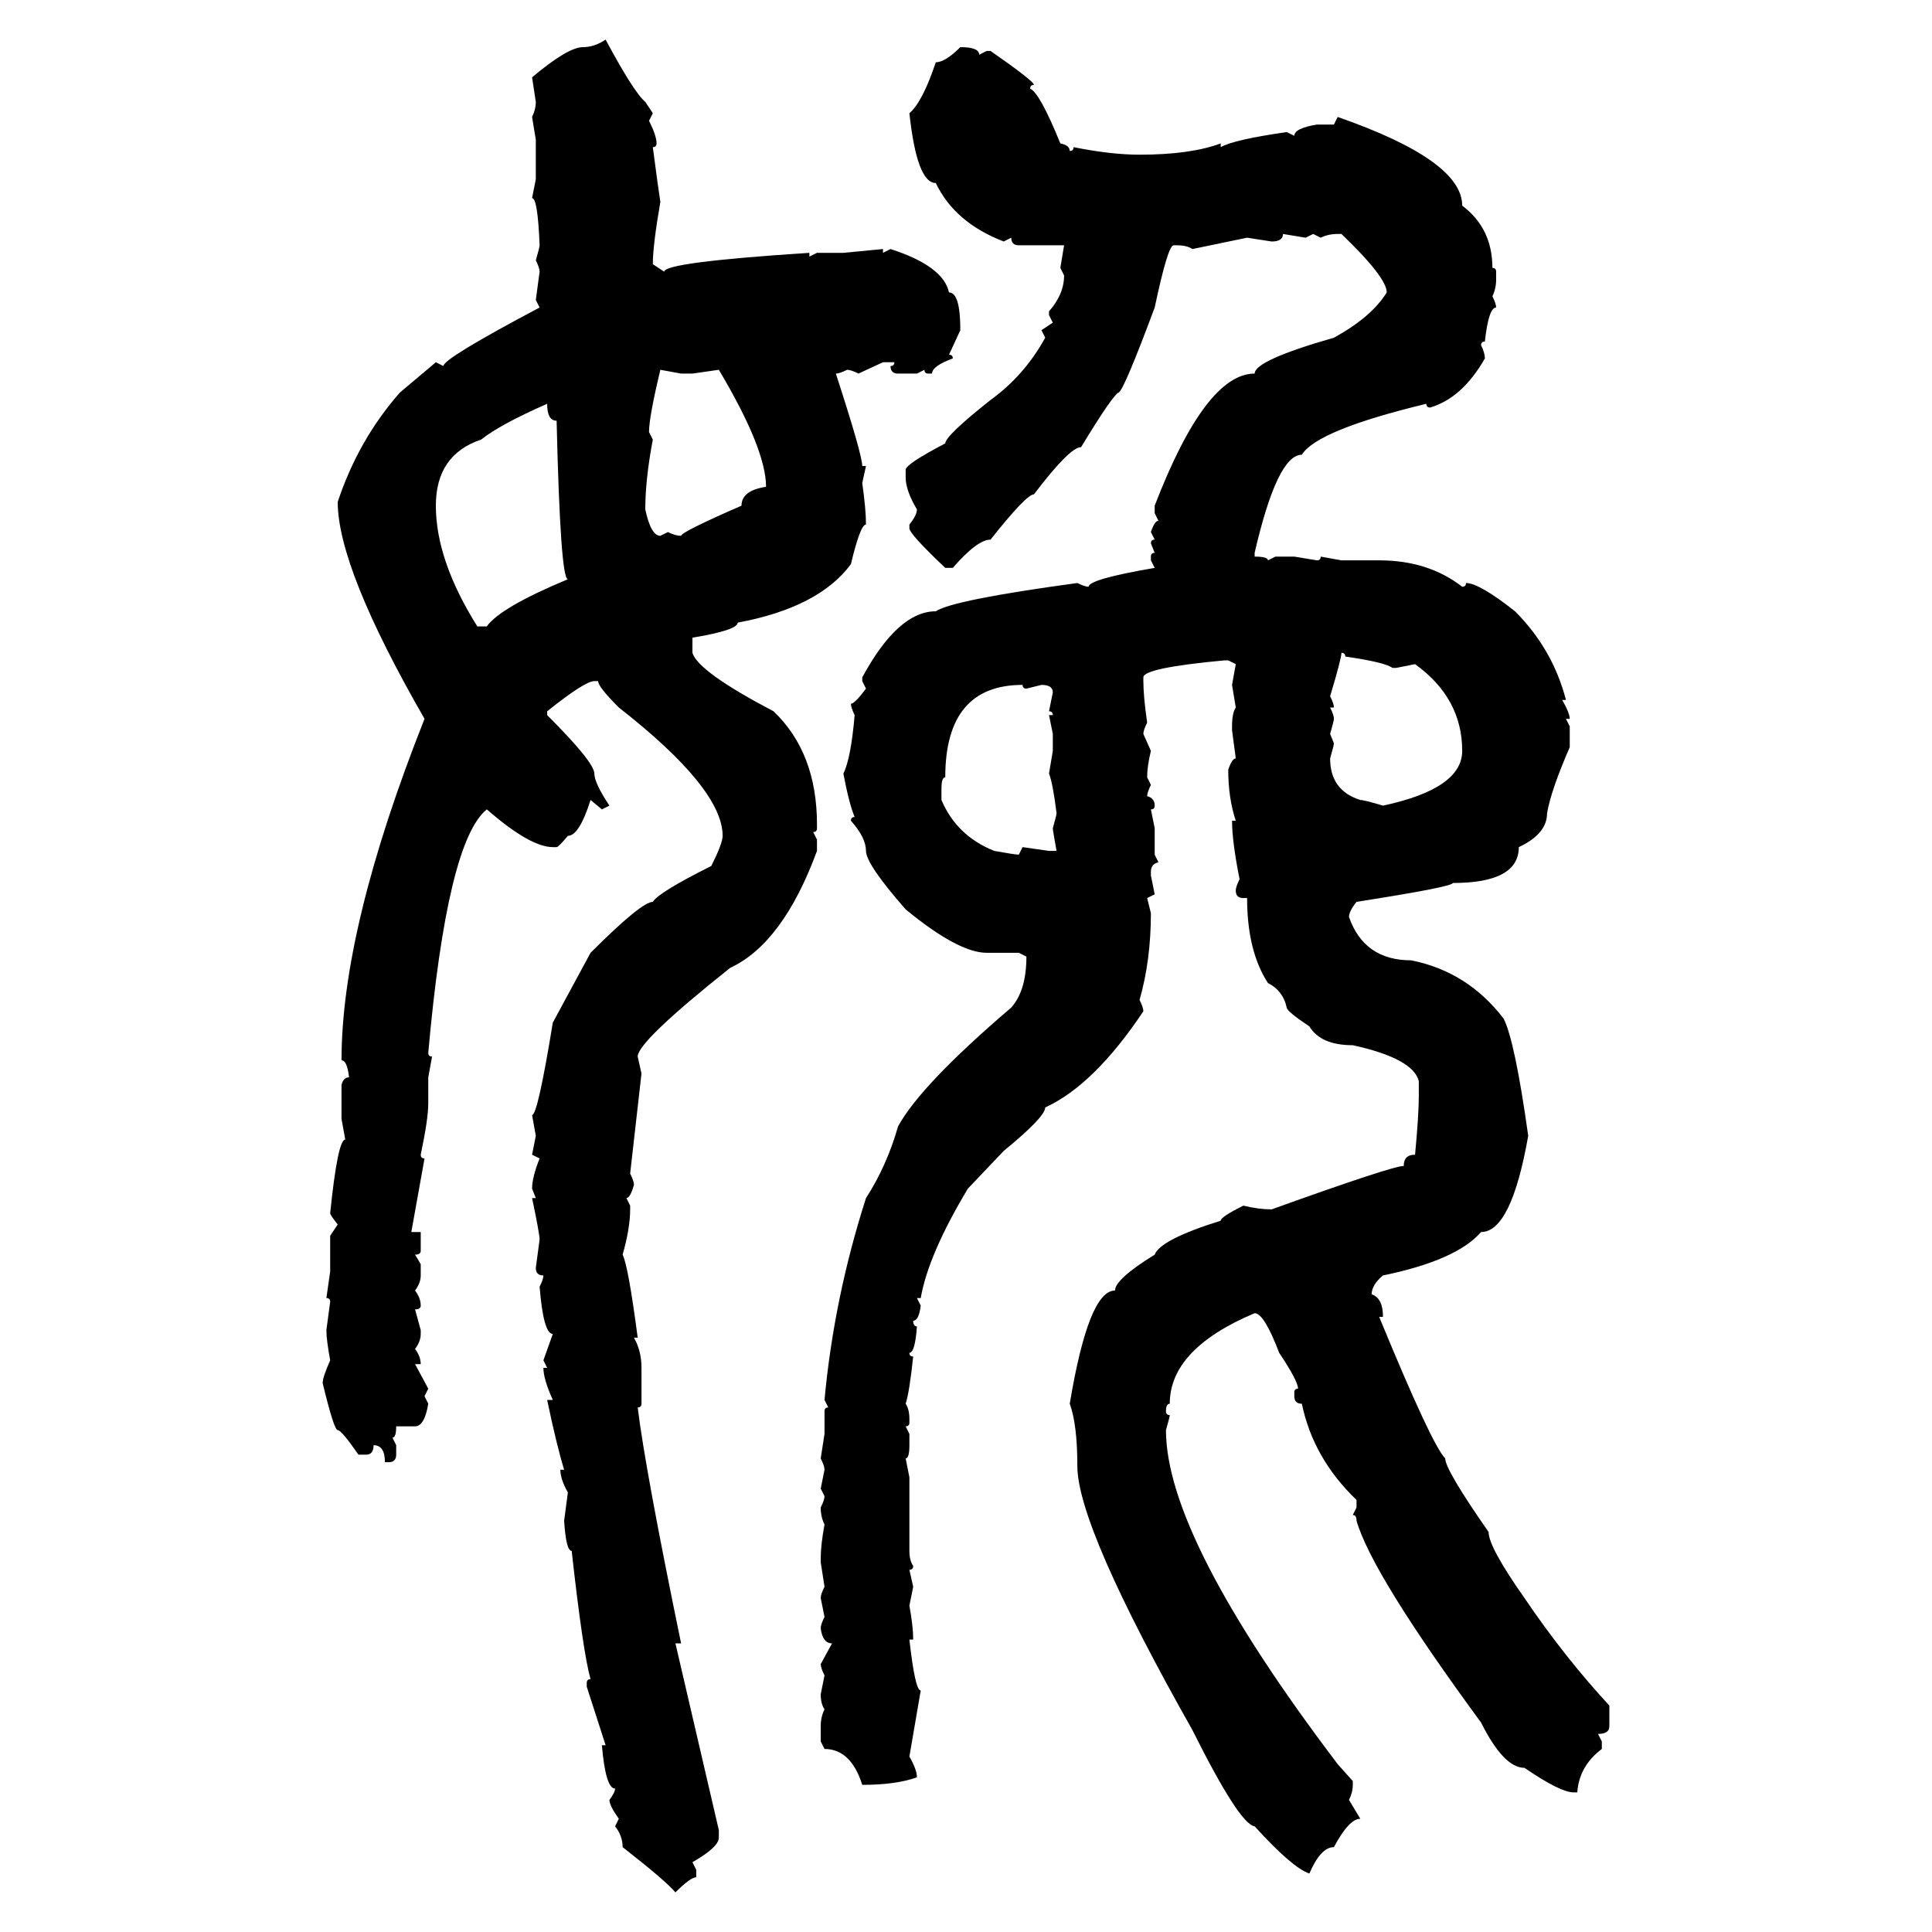 <svg xmlns="http://www.w3.org/2000/svg" xmlns:xlink="http://www.w3.org/1999/xlink" width="300" height="300"><path d="M94.04 6.15L94.04 6.15Q98.44 14.36 100.20 15.82L100.20 15.82L101.37 17.58L100.78 18.75Q101.95 21.09 101.95 22.27L101.95 22.27Q101.95 22.85 101.37 22.85L101.37 22.85Q102.25 29.59 102.54 31.35L102.54 31.35Q101.37 38.09 101.37 41.02L101.37 41.02L103.13 42.19Q103.13 40.72 125.68 39.26L125.68 39.26L125.68 39.84L126.86 39.26L130.96 39.26L137.11 38.67L137.11 39.26L138.28 38.67Q146.48 41.31 147.36 45.41L147.36 45.41Q149.12 45.41 149.12 51.27L149.12 51.27L147.36 55.08Q147.95 55.08 147.95 55.66L147.95 55.66Q144.73 56.84 144.73 58.01L144.73 58.01L144.14 58.01Q143.55 58.01 143.55 57.42L143.55 57.42L142.38 58.01L139.45 58.01Q138.28 58.01 138.28 56.84L138.28 56.84Q138.87 56.84 138.87 56.25L138.87 56.25L137.11 56.25L133.30 58.01Q132.13 57.42 131.54 57.42L131.54 57.42Q130.37 58.01 129.79 58.01L129.79 58.01Q133.89 70.61 133.89 72.36L133.89 72.36L134.47 72.36L133.89 75Q134.47 79.10 134.47 81.45L134.47 81.45Q133.59 81.45 132.13 87.60L132.13 87.60Q127.15 94.34 114.55 96.68L114.55 96.68Q114.55 97.85 107.52 99.02L107.52 99.02L107.52 101.37Q108.40 104.30 120.12 110.45L120.12 110.45Q126.86 116.89 126.86 128.03L126.86 128.03L126.86 128.61Q126.86 129.20 126.27 129.20L126.27 129.20L126.86 130.37L126.86 132.13Q121.58 146.48 113.38 150.29L113.38 150.29Q99.02 161.72 99.02 164.06L99.02 164.06L99.61 166.70L97.85 182.23Q98.44 183.40 98.44 183.98L98.44 183.98Q97.85 186.04 97.27 186.04L97.27 186.04L97.85 187.21L97.85 187.79Q97.85 190.72 96.68 194.82L96.68 194.82Q97.56 196.58 99.02 207.71L99.02 207.71L98.44 207.71Q99.61 209.77 99.61 212.40L99.61 212.40L99.61 217.97Q99.61 218.55 99.02 218.55L99.02 218.55Q100.20 228.22 105.76 255.18L105.76 255.18L104.88 255.18L111.62 284.18L111.62 285.35Q111.62 286.82 107.52 289.16L107.52 289.16L108.11 290.33L108.11 291.50Q107.23 291.50 104.88 293.85L104.88 293.85Q103.42 292.09 96.68 286.82L96.68 286.82Q96.68 285.06 95.51 283.59L95.51 283.59L96.09 282.42Q94.63 280.37 94.63 279.49L94.63 279.49Q95.51 278.32 95.51 277.73L95.51 277.73Q94.04 277.73 93.46 271.00L93.46 271.00L94.04 271.00L91.11 261.91L91.11 261.33Q91.11 260.74 91.70 260.74L91.70 260.74Q90.53 256.64 88.77 240.82L88.77 240.82Q87.89 240.82 87.60 236.13L87.60 236.13L88.18 231.74Q87.01 229.69 87.01 228.22L87.01 228.22L87.60 228.22Q86.43 224.41 84.96 217.38L84.96 217.38L85.84 217.38Q84.38 214.16 84.38 212.40L84.38 212.40L84.96 212.40L84.38 211.23L85.84 207.13Q84.38 207.13 83.79 199.80L83.79 199.80Q84.38 198.63 84.38 198.05L84.38 198.05Q83.20 198.05 83.20 196.88L83.20 196.88L83.79 192.48Q83.79 191.60 82.62 186.04L82.62 186.04L83.20 186.04L82.62 184.57Q82.62 182.81 83.79 179.88L83.79 179.88L82.62 179.30L83.20 176.37L82.62 173.14Q83.50 173.14 85.84 158.79L85.84 158.79L91.70 147.95Q99.61 140.04 101.37 140.04L101.37 140.04Q102.25 138.57 110.45 134.47L110.45 134.47Q112.21 130.96 112.21 129.79L112.21 129.79Q112.21 122.46 96.09 109.86L96.09 109.86Q92.87 106.64 92.87 105.76L92.87 105.76L92.29 105.76Q90.82 105.76 84.96 110.45L84.96 110.45L84.96 111.04Q92.29 118.36 92.29 120.12L92.29 120.12Q92.29 121.58 94.63 125.10L94.63 125.10L93.46 125.68L91.70 124.22Q89.94 129.79 88.18 129.79L88.18 129.79Q86.72 131.54 86.43 131.54L86.43 131.54L85.84 131.54Q82.32 131.54 75.59 125.68L75.59 125.68Q69.43 130.66 66.50 163.48L66.50 163.48Q66.50 164.06 67.09 164.06L67.09 164.06L66.50 167.29L66.50 171.39Q66.50 173.73 65.33 179.30L65.33 179.30Q65.33 179.88 65.92 179.88L65.92 179.88L63.87 191.31L65.33 191.31L65.33 194.24Q65.33 194.82 64.45 194.82L64.45 194.82L65.33 196.29L65.33 198.05Q65.33 199.22 64.45 200.39L64.45 200.39Q65.33 201.56 65.33 202.73L65.33 202.73Q65.33 203.32 64.45 203.32L64.45 203.32L65.33 206.54L65.33 207.13Q65.33 208.30 64.45 209.47L64.45 209.47Q65.33 210.64 65.33 211.82L65.33 211.82L64.45 211.82L66.50 215.63L65.92 216.80L66.50 217.97Q65.92 221.48 64.45 221.48L64.45 221.48L61.52 221.48Q61.52 223.24 60.94 223.24L60.94 223.24L61.52 224.41L61.52 225.88Q61.52 227.05 60.35 227.05L60.35 227.05L59.77 227.05Q59.77 224.41 58.01 224.41L58.01 224.41Q58.01 225.88 56.84 225.88L56.84 225.88L55.66 225.88Q53.03 222.07 52.44 222.07L52.44 222.07Q51.86 222.07 50.10 214.75L50.10 214.75Q50.10 213.87 51.27 211.23L51.27 211.23Q50.68 208.01 50.68 206.54L50.68 206.54L51.27 202.15Q51.27 201.56 50.68 201.56L50.68 201.56L51.27 197.46L51.27 191.89L52.44 190.14Q51.27 188.67 51.27 188.38L51.27 188.38Q52.44 176.95 53.61 176.95L53.61 176.95L53.03 173.73L53.03 168.46Q53.32 167.29 54.20 167.29L54.20 167.29Q53.91 164.65 53.03 164.65L53.03 164.65Q53.03 144.14 65.92 111.62L65.92 111.62Q52.44 88.18 52.44 77.93L52.44 77.93Q55.66 68.26 62.11 60.94L62.11 60.94L67.68 56.25L68.85 56.84Q68.85 55.66 83.79 47.75L83.79 47.75L83.20 46.58L83.79 42.19Q83.79 41.60 83.20 40.43L83.20 40.43Q83.79 38.38 83.79 38.09L83.79 38.09Q83.50 30.76 82.62 30.76L82.62 30.76L83.20 27.83L83.20 21.68L82.62 18.16Q83.20 16.99 83.20 15.82L83.20 15.82L82.62 12.01Q88.18 7.32 90.53 7.32L90.53 7.32Q92.29 7.32 94.04 6.15ZM149.12 7.32L149.12 7.32Q152.05 7.32 152.05 8.50L152.05 8.50L153.22 7.91L153.81 7.91Q160.55 12.60 160.55 13.18L160.55 13.18Q159.96 13.18 159.96 13.77L159.96 13.77Q161.43 14.36 164.65 22.27L164.65 22.27Q166.11 22.56 166.11 23.44L166.11 23.44Q166.70 23.44 166.70 22.85L166.70 22.85Q172.56 24.02 176.95 24.02L176.95 24.02Q184.86 24.02 189.55 22.27L189.55 22.27L189.55 22.85Q191.60 21.68 199.80 20.51L199.80 20.51L200.98 21.09Q200.98 19.92 204.49 19.34L204.49 19.34L207.13 19.34L207.71 18.16Q227.05 24.90 227.05 31.93L227.05 31.93Q231.74 35.45 231.74 41.60L231.74 41.60Q232.32 41.60 232.32 42.19L232.32 42.19L232.32 43.36Q232.32 44.82 231.74 46.00L231.74 46.00Q232.32 47.17 232.32 47.75L232.32 47.75Q231.15 47.75 230.57 53.03L230.57 53.03Q229.98 53.03 229.98 53.61L229.98 53.61Q230.57 54.79 230.57 55.66L230.57 55.66Q227.05 61.82 222.07 63.28L222.07 63.28Q221.48 63.28 221.48 62.70L221.48 62.70Q204.49 66.80 202.15 70.61L202.15 70.61Q198.34 70.61 194.82 85.84L194.82 85.84L194.82 86.43Q196.88 86.43 196.88 87.01L196.88 87.01L198.05 86.43L200.98 86.43L204.49 87.01Q205.08 87.01 205.08 86.43L205.08 86.43L208.30 87.01L214.16 87.01Q221.78 87.01 227.05 91.11L227.05 91.11Q227.64 91.11 227.64 90.53L227.64 90.53Q229.69 90.53 235.25 94.92L235.25 94.92Q241.11 100.78 243.16 108.69L243.16 108.69L242.58 108.69Q243.75 110.74 243.75 111.62L243.75 111.62L243.16 111.62L243.75 112.79L243.75 116.02Q240.82 122.75 240.23 126.27L240.23 126.27Q240.23 129.49 235.84 131.54L235.84 131.54Q235.84 137.11 225.59 137.11L225.59 137.11Q225.59 137.70 210.64 140.04L210.64 140.04Q209.47 141.50 209.47 142.38L209.47 142.38Q211.82 149.12 219.14 149.12L219.14 149.12Q227.93 150.88 233.50 158.20L233.50 158.20Q235.25 161.72 237.30 176.37L237.30 176.37Q234.67 191.31 229.98 191.31L229.98 191.31Q226.17 195.70 214.75 198.05L214.75 198.05Q212.99 199.51 212.99 200.98L212.99 200.98Q214.75 201.56 214.75 204.49L214.75 204.49L214.16 204.49Q222.36 224.41 224.41 226.46L224.41 226.46Q224.41 228.22 231.15 237.89L231.15 237.89Q231.15 240.23 236.72 248.14L236.72 248.14Q242.87 257.23 249.90 264.84L249.90 264.84L249.90 268.07Q249.90 269.24 248.14 269.24L248.14 269.24L248.73 270.41L248.73 271.58Q245.21 274.22 244.92 278.32L244.92 278.32L244.34 278.32Q242.29 278.32 236.72 274.51L236.72 274.51Q233.50 274.51 229.98 267.48L229.98 267.48Q212.99 244.34 210.64 236.13L210.64 236.13Q210.64 235.25 210.06 235.25L210.06 235.25L210.64 234.08L210.64 232.91Q203.91 226.46 202.15 217.97L202.15 217.97Q200.98 217.97 200.98 216.80L200.98 216.80L200.98 216.21Q200.98 215.63 201.56 215.63L201.56 215.63Q201.56 214.45 198.63 210.06L198.63 210.06Q196.29 203.91 194.82 203.91L194.82 203.91Q181.64 209.47 181.64 217.97L181.64 217.97Q181.05 217.97 181.05 219.14L181.05 219.14Q181.05 219.73 181.64 219.73L181.64 219.73Q181.64 220.02 181.05 222.07L181.05 222.07Q181.05 238.77 207.71 273.93L207.71 273.93L210.06 276.56L210.06 277.15Q210.06 278.32 209.47 279.49L209.47 279.49L211.23 282.42Q209.47 282.42 207.13 286.82L207.13 286.82Q205.08 286.82 203.32 290.92L203.32 290.92Q200.68 290.04 194.82 283.59L194.82 283.59Q192.48 283.30 185.16 268.65L185.16 268.65Q167.29 237.01 167.29 227.64L167.29 227.64Q167.29 221.19 166.11 217.97L166.11 217.97Q169.04 200.39 173.14 200.39L173.14 200.39Q173.14 198.63 179.30 194.82L179.30 194.82Q180.18 192.48 189.55 189.55L189.55 189.55Q189.55 188.96 193.07 187.21L193.07 187.21Q195.41 187.79 197.46 187.79L197.46 187.79Q216.21 181.05 217.97 181.05L217.97 181.05Q217.97 179.30 219.73 179.30L219.73 179.30Q220.31 173.14 220.31 170.21L220.31 170.21L220.31 167.87Q219.43 164.36 210.06 162.30L210.06 162.30Q205.08 162.30 203.32 159.38L203.32 159.38Q199.80 157.03 199.80 156.45L199.80 156.45Q199.22 153.81 196.88 152.64L196.88 152.64Q193.65 147.66 193.65 139.45L193.65 139.45L193.07 139.45Q191.89 139.45 191.89 138.28L191.89 138.28Q191.89 137.70 192.48 136.52L192.48 136.52Q191.31 130.66 191.31 127.44L191.31 127.44L191.89 127.44Q190.72 123.93 190.72 119.53L190.72 119.53Q191.31 117.77 191.89 117.77L191.89 117.77L191.31 113.38L191.31 112.79Q191.31 110.74 191.89 109.86L191.89 109.86L191.31 106.35L191.89 103.13L190.72 102.54L190.14 102.54Q177.54 103.71 177.54 105.18L177.54 105.18L177.54 105.76Q177.54 108.11 178.13 112.21L178.13 112.21Q177.54 113.38 177.54 113.96L177.54 113.96L178.71 116.60Q178.13 118.95 178.13 120.70L178.13 120.70L178.71 121.88Q178.13 123.05 178.13 123.63L178.13 123.63Q179.30 123.93 179.30 125.10L179.30 125.10Q179.30 125.68 178.71 125.68L178.71 125.68L179.30 128.61L179.30 132.71L179.88 133.89Q178.71 134.18 178.71 135.35L178.71 135.35L178.71 135.94L179.30 138.87L178.13 139.45L178.71 141.80Q178.71 149.12 176.95 155.27L176.95 155.27Q177.54 156.45 177.54 157.03L177.54 157.03Q169.92 168.46 162.30 171.97L162.30 171.97Q162.30 173.44 155.86 178.71L155.86 178.71L150.29 184.57Q144.14 194.82 142.97 201.56L142.97 201.56L142.38 201.56L142.97 202.73Q142.68 205.08 141.80 205.08L141.80 205.08Q141.80 205.96 142.38 205.96L142.38 205.96Q142.09 210.06 141.21 210.06L141.21 210.06Q141.21 210.64 141.80 210.64L141.80 210.64Q141.21 216.21 140.63 217.97L140.63 217.97Q141.21 218.85 141.21 220.31L141.21 220.31L141.21 220.90Q141.21 221.48 140.63 221.48L140.63 221.48L141.21 222.66L141.21 224.41Q141.21 226.46 140.63 226.46L140.63 226.46L141.21 229.39L141.21 240.82Q141.21 242.29 141.80 243.16L141.80 243.16Q141.80 243.75 141.21 243.75L141.21 243.75L141.80 246.39L141.21 249.32Q141.80 252.54 141.80 254.59L141.80 254.59L141.21 254.59Q142.09 262.50 142.97 262.50L142.97 262.50L141.21 272.75Q142.38 274.80 142.38 275.98L142.38 275.98Q139.16 277.15 133.89 277.15L133.89 277.15Q132.13 271.58 128.03 271.58L128.03 271.58L127.44 270.41L127.44 268.07Q127.44 266.60 128.03 265.43L128.03 265.43Q127.44 264.55 127.44 263.09L127.44 263.09L128.03 260.16Q127.44 258.98 127.44 258.40L127.44 258.40L129.20 255.18Q127.73 255.18 127.44 252.83L127.44 252.83Q127.44 252.25 128.03 251.07L128.03 251.07L127.44 248.14Q127.44 247.56 128.03 246.39L128.03 246.39L127.44 242.58L127.44 241.99Q127.44 239.94 128.03 236.72L128.03 236.72Q127.44 235.55 127.44 234.08L127.44 234.08Q128.03 232.91 128.03 232.32L128.03 232.32L127.44 231.15L128.03 228.22Q128.03 227.64 127.44 226.46L127.44 226.46L128.03 222.66L128.03 219.14Q128.03 218.55 128.61 218.55L128.61 218.55L128.03 217.38Q129.49 201.56 134.47 186.04L134.47 186.04Q137.70 181.05 139.45 174.90L139.45 174.90Q142.97 168.46 157.03 156.45L157.03 156.45Q159.38 153.81 159.38 148.54L159.38 148.54L158.20 147.95L153.22 147.95Q148.83 147.95 140.63 141.21L140.63 141.21Q134.47 134.18 134.47 132.13L134.47 132.13Q134.47 130.08 132.13 127.44L132.13 127.44Q132.13 126.86 132.71 126.86L132.71 126.86Q131.84 124.80 130.96 120.12L130.96 120.12Q132.13 117.77 132.71 111.04L132.71 111.04Q132.13 109.86 132.13 109.28L132.13 109.28Q132.71 109.28 134.47 106.93L134.47 106.93L133.89 105.76L133.89 105.18Q139.45 94.92 145.31 94.92L145.31 94.92Q147.95 93.16 167.29 90.53L167.29 90.53Q168.46 91.11 169.04 91.11L169.04 91.11Q169.04 89.94 179.30 88.18L179.30 88.18L178.71 87.01L178.71 86.43Q178.71 85.84 179.30 85.84L179.30 85.84L178.71 84.38Q178.71 83.79 179.30 83.79L179.30 83.79L178.71 82.62Q179.30 80.86 179.88 80.86L179.88 80.86L179.30 79.69L179.30 78.52Q187.21 58.01 194.82 58.01L194.82 58.01Q194.82 55.96 207.13 52.44L207.13 52.44Q212.99 49.22 215.33 45.41L215.33 45.41Q215.33 43.07 208.30 36.33L208.30 36.33L207.71 36.33Q206.25 36.33 205.08 36.91L205.08 36.91L203.91 36.33L202.73 36.91L199.22 36.33Q199.22 37.50 197.46 37.50L197.46 37.50L193.65 36.91L185.16 38.67Q184.28 38.09 182.81 38.09L182.81 38.09L182.23 38.09Q181.35 38.09 179.30 47.75L179.30 47.75Q174.61 60.35 173.73 60.94L173.73 60.94Q172.85 61.23 167.87 69.43L167.87 69.43Q166.11 69.43 160.55 76.76L160.55 76.76Q159.38 76.76 153.81 83.79L153.81 83.79Q151.76 83.79 147.95 88.18L147.95 88.18L146.78 88.18Q141.21 82.91 141.21 82.03L141.21 82.03L141.21 81.45Q142.38 79.98 142.38 79.10L142.38 79.10Q140.63 76.17 140.63 74.12L140.63 74.12L140.63 72.95Q140.63 72.07 146.78 68.85L146.78 68.85Q146.78 67.68 153.81 62.11L153.81 62.11Q159.08 58.30 162.30 52.44L162.30 52.44L161.72 51.27L163.48 50.10L162.89 48.93L162.89 48.34Q165.23 45.70 165.23 42.77L165.23 42.77L164.65 41.60L165.23 38.09L158.20 38.09Q157.03 38.09 157.03 36.91L157.03 36.91L155.86 37.50Q148.24 34.57 145.31 28.42L145.31 28.42Q142.38 28.42 141.21 17.58L141.21 17.58Q143.26 15.82 145.31 9.67L145.31 9.67Q146.78 9.67 149.12 7.32ZM105.76 58.01L102.54 57.42Q100.78 64.75 100.78 67.09L100.78 67.09L101.37 68.26Q100.20 74.41 100.20 79.10L100.20 79.10Q101.07 83.20 102.54 83.20L102.54 83.20L103.71 82.62Q104.88 83.20 105.76 83.20L105.76 83.20Q105.76 82.62 115.14 78.52L115.14 78.52Q115.14 76.17 118.95 75.59L118.95 75.59Q118.95 69.73 111.62 57.42L111.62 57.42L107.52 58.01L105.76 58.01ZM67.68 78.52L67.68 78.52Q67.68 87.01 74.12 97.27L74.12 97.27L75.59 97.27Q77.64 94.34 88.18 89.94L88.18 89.94Q87.01 89.94 86.43 65.33L86.43 65.33Q84.96 65.33 84.96 62.70L84.96 62.70Q77.64 65.92 74.71 68.26L74.71 68.26Q67.68 70.61 67.68 78.52ZM208.30 101.37L208.30 101.37Q208.30 102.25 206.54 108.11L206.54 108.11Q207.13 109.28 207.13 109.86L207.13 109.86L206.54 109.86Q207.13 111.04 207.13 111.62L207.13 111.62Q207.13 111.91 206.54 113.96L206.54 113.96L207.13 115.43Q207.13 115.72 206.54 117.77L206.54 117.77Q206.54 122.75 211.23 124.22L211.23 124.22Q211.82 124.22 214.75 125.10L214.75 125.10Q227.05 122.46 227.05 116.60L227.05 116.60Q227.05 108.40 219.73 103.13L219.73 103.13L216.80 103.71L216.21 103.71Q215.04 102.83 208.89 101.95L208.89 101.95Q208.89 101.37 208.30 101.37ZM146.19 122.46L146.19 122.46L146.19 124.22Q148.54 129.79 154.39 132.13L154.39 132.13Q157.62 132.71 158.20 132.71L158.20 132.71L158.79 131.54L162.89 132.13L164.06 132.13Q163.48 128.91 163.48 128.61L163.48 128.61Q164.06 126.56 164.06 126.27L164.06 126.27Q163.48 121.58 162.89 120.12L162.89 120.12L163.48 116.60L163.48 113.96L162.89 111.04L163.48 111.04Q163.48 110.45 162.89 110.45L162.89 110.45L163.48 107.52Q163.48 106.35 161.72 106.35L161.72 106.35L159.38 106.93Q158.79 106.93 158.79 106.35L158.79 106.35Q146.78 106.35 146.78 120.70L146.78 120.70Q146.19 120.70 146.19 122.46Z"/></svg>